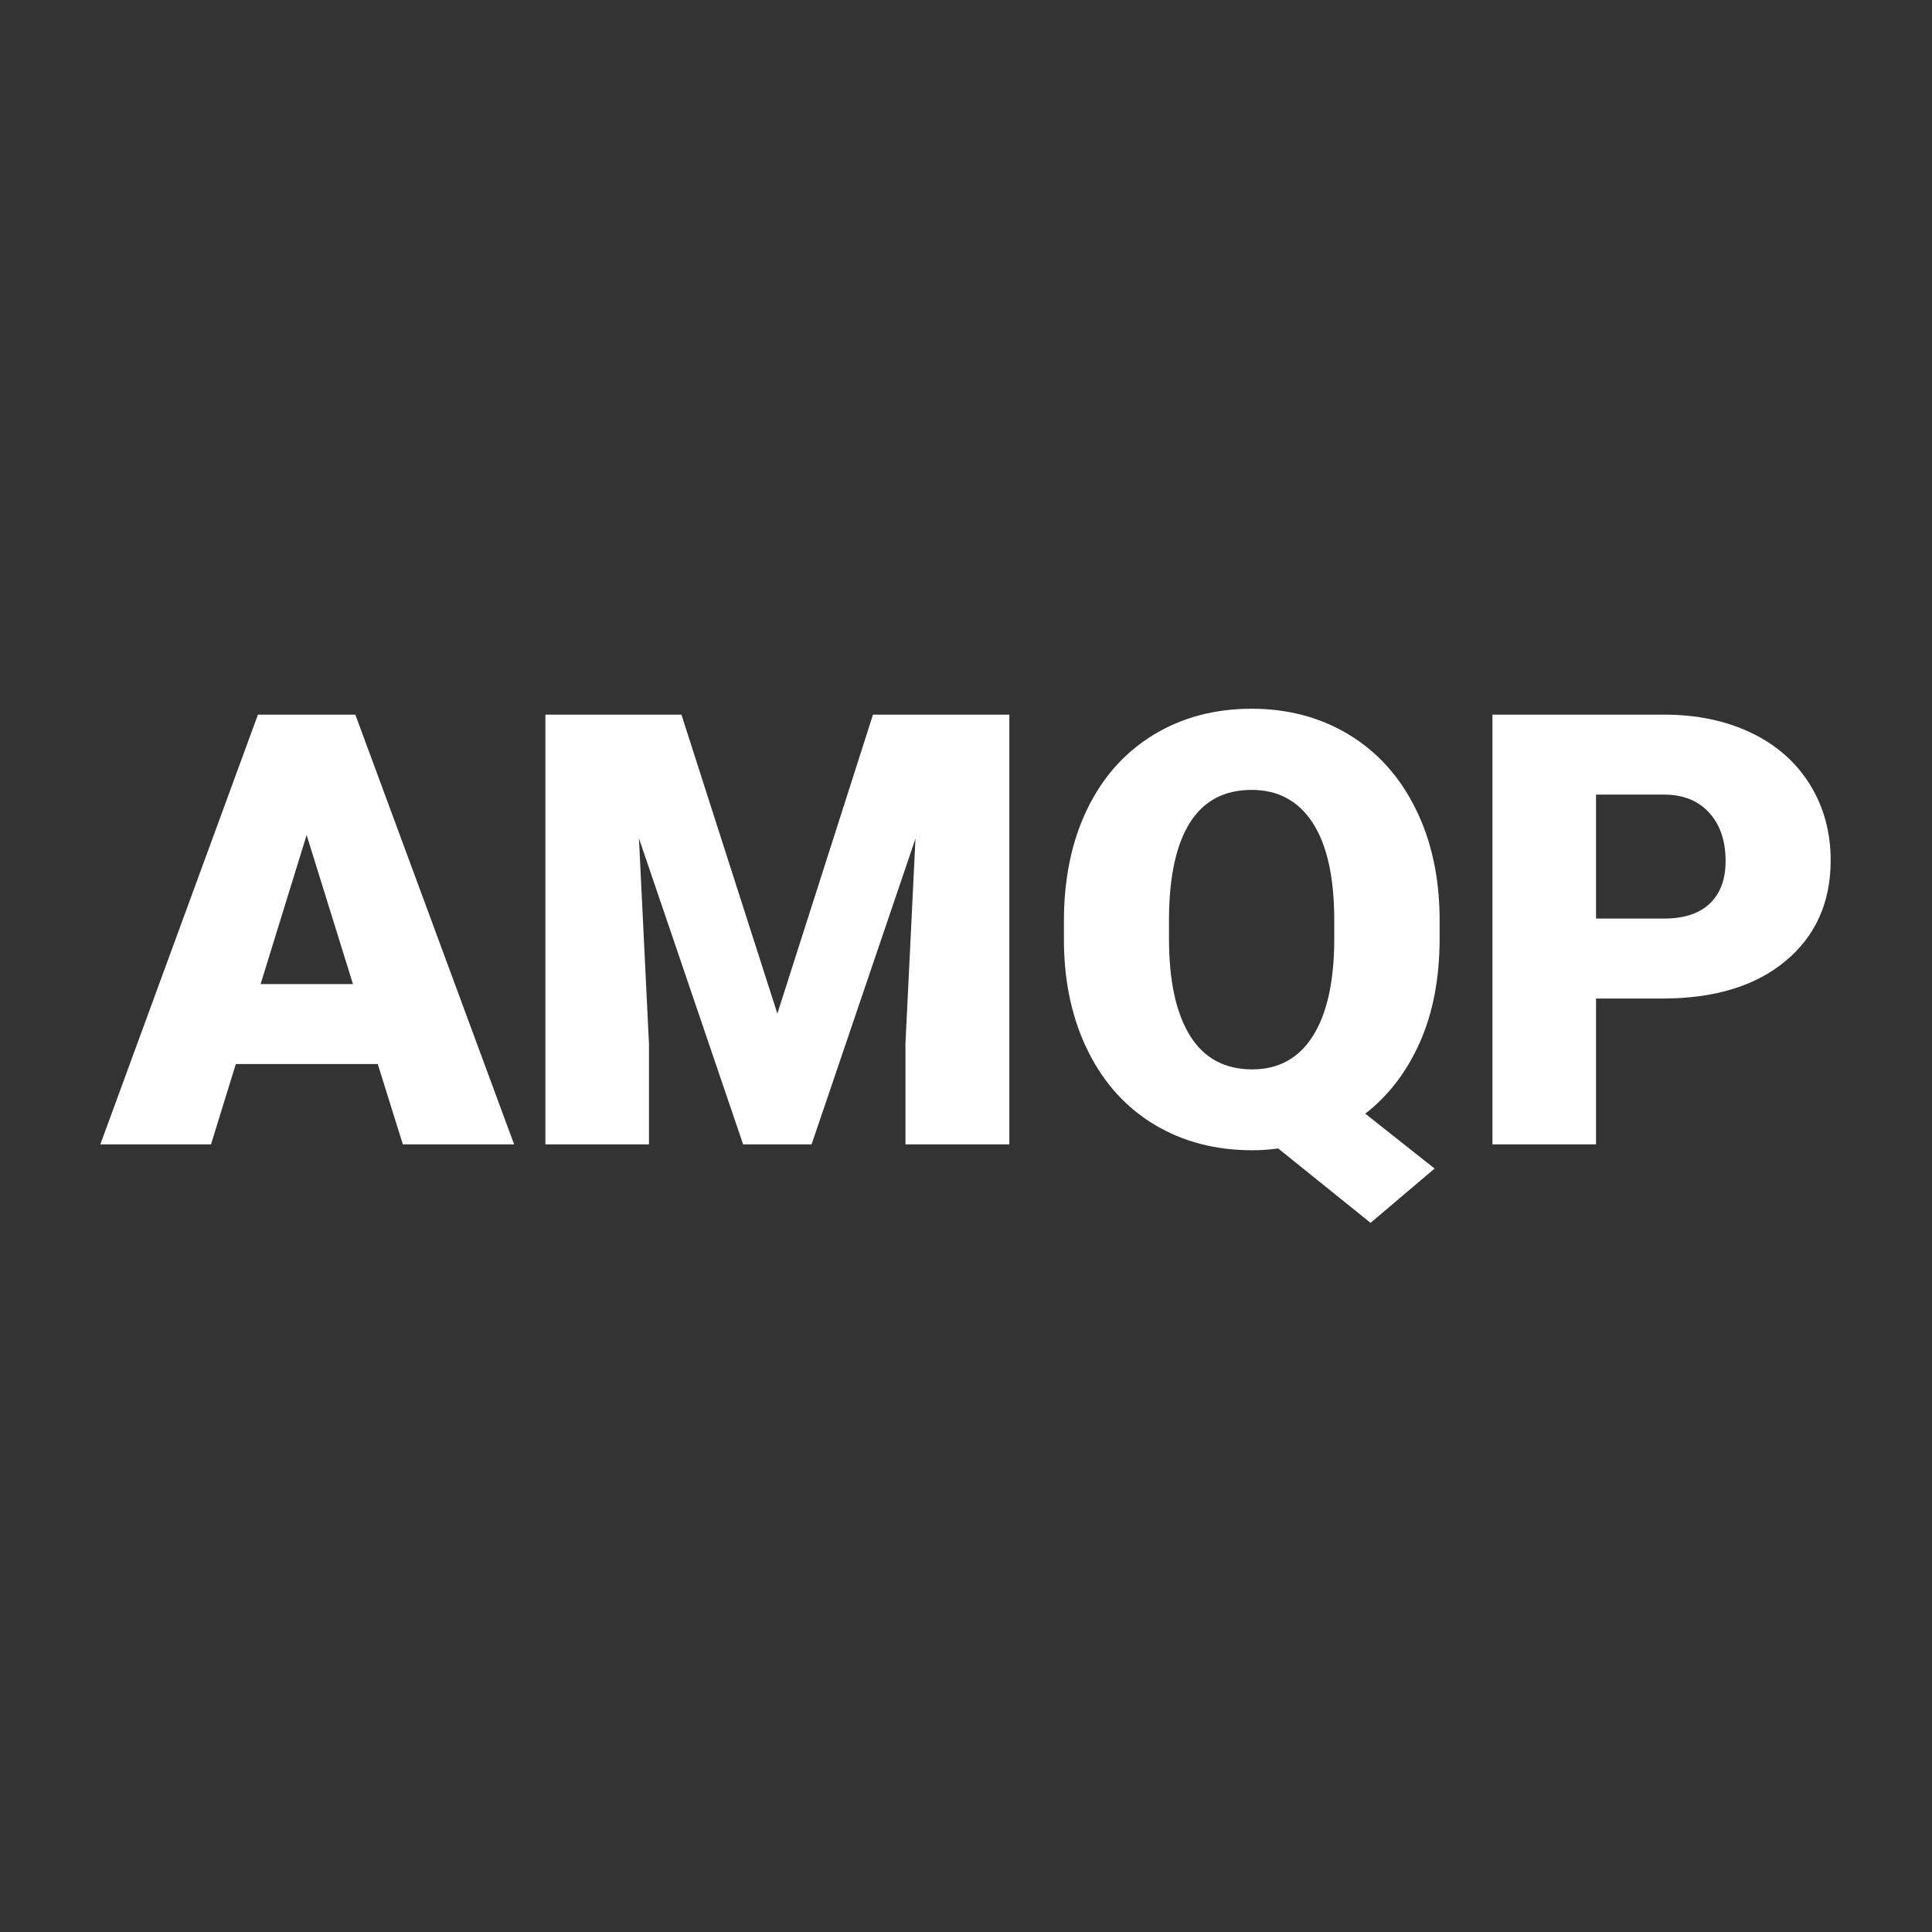 <svg xmlns="http://www.w3.org/2000/svg" xmlns:xlink="http://www.w3.org/1999/xlink" xmlns:serif="http://www.serif.com/" width="100%" height="100%" viewBox="0 0 400 400" xml:space="preserve" style="fill-rule:evenodd;clip-rule:evenodd;stroke-linejoin:round;stroke-miterlimit:2;"><rect x="0" y="0" width="400" height="400" fill="#333333" stroke="none"/> <g transform="matrix(0.535,0,0,0.535,14.792,121.554)"> <path d="M118.541,184.579L63.606,184.579L54.012,215.644L11.183,215.644L72.172,49.354L109.861,49.354L171.306,215.644L128.249,215.644L118.541,184.579ZM73.2,153.628L108.947,153.628L91.016,95.952L73.2,153.628Z" style="fill:white;fill-rule:nonzero;"></path> <path d="M236.063,49.354L273.182,165.049L310.186,49.354L362.951,49.354L362.951,215.644L322.749,215.644L322.749,176.812L326.632,97.322L286.43,215.644L259.933,215.644L219.617,97.208L223.5,176.812L223.5,215.644L183.412,215.644L183.412,49.354L236.063,49.354Z" style="fill:white;fill-rule:nonzero;"></path> <path d="M529.469,135.925C529.469,151.305 526.919,164.725 521.817,176.184C516.716,187.643 509.673,196.837 500.688,203.766L527.528,225.009L502.744,246.024L466.996,217.243C463.646,217.7 460.296,217.928 456.946,217.928C442.784,217.928 430.221,214.654 419.256,208.106C408.292,201.558 399.746,192.193 393.616,180.01C387.487,167.828 384.308,153.818 384.08,137.981L384.08,129.187C384.08,112.817 387.068,98.426 393.045,86.015C399.022,73.604 407.55,64.011 418.628,57.234C429.707,50.458 442.403,47.07 456.717,47.07C470.803,47.07 483.366,50.42 494.407,57.12C505.447,63.82 514.032,73.357 520.161,85.73C526.29,98.103 529.393,112.284 529.469,128.273L529.469,135.925ZM488.696,128.958C488.696,112.436 485.936,99.892 480.416,91.326C474.896,82.76 466.996,78.477 456.717,78.477C446.134,78.477 438.177,82.703 432.847,91.155C427.518,99.606 424.815,111.979 424.738,128.273L424.738,135.925C424.738,152.295 427.441,164.839 432.847,173.557C438.253,182.275 446.286,186.634 456.946,186.634C467.149,186.634 474.972,182.333 480.416,173.729C485.86,165.125 488.62,152.752 488.696,136.61L488.696,128.958Z" style="fill:white;fill-rule:nonzero;"></path> <path d="M590.001,159.224L590.001,215.644L549.913,215.644L549.913,49.354L616.269,49.354C628.984,49.354 640.234,51.695 650.018,56.378C659.802,61.06 667.378,67.723 672.746,76.365C678.114,85.006 680.798,94.81 680.798,105.774C680.798,121.992 674.992,134.954 663.381,144.662C651.769,154.37 635.837,159.224 615.584,159.224L590.001,159.224ZM590.001,128.273L616.269,128.273C624.035,128.273 629.955,126.332 634.029,122.448C638.102,118.565 640.139,113.083 640.139,106.002C640.139,98.236 638.045,92.03 633.857,87.386C629.67,82.741 623.959,80.381 616.726,80.305L590.001,80.305L590.001,128.273Z" style="fill:white;fill-rule:nonzero;"></path> </g> </svg>
